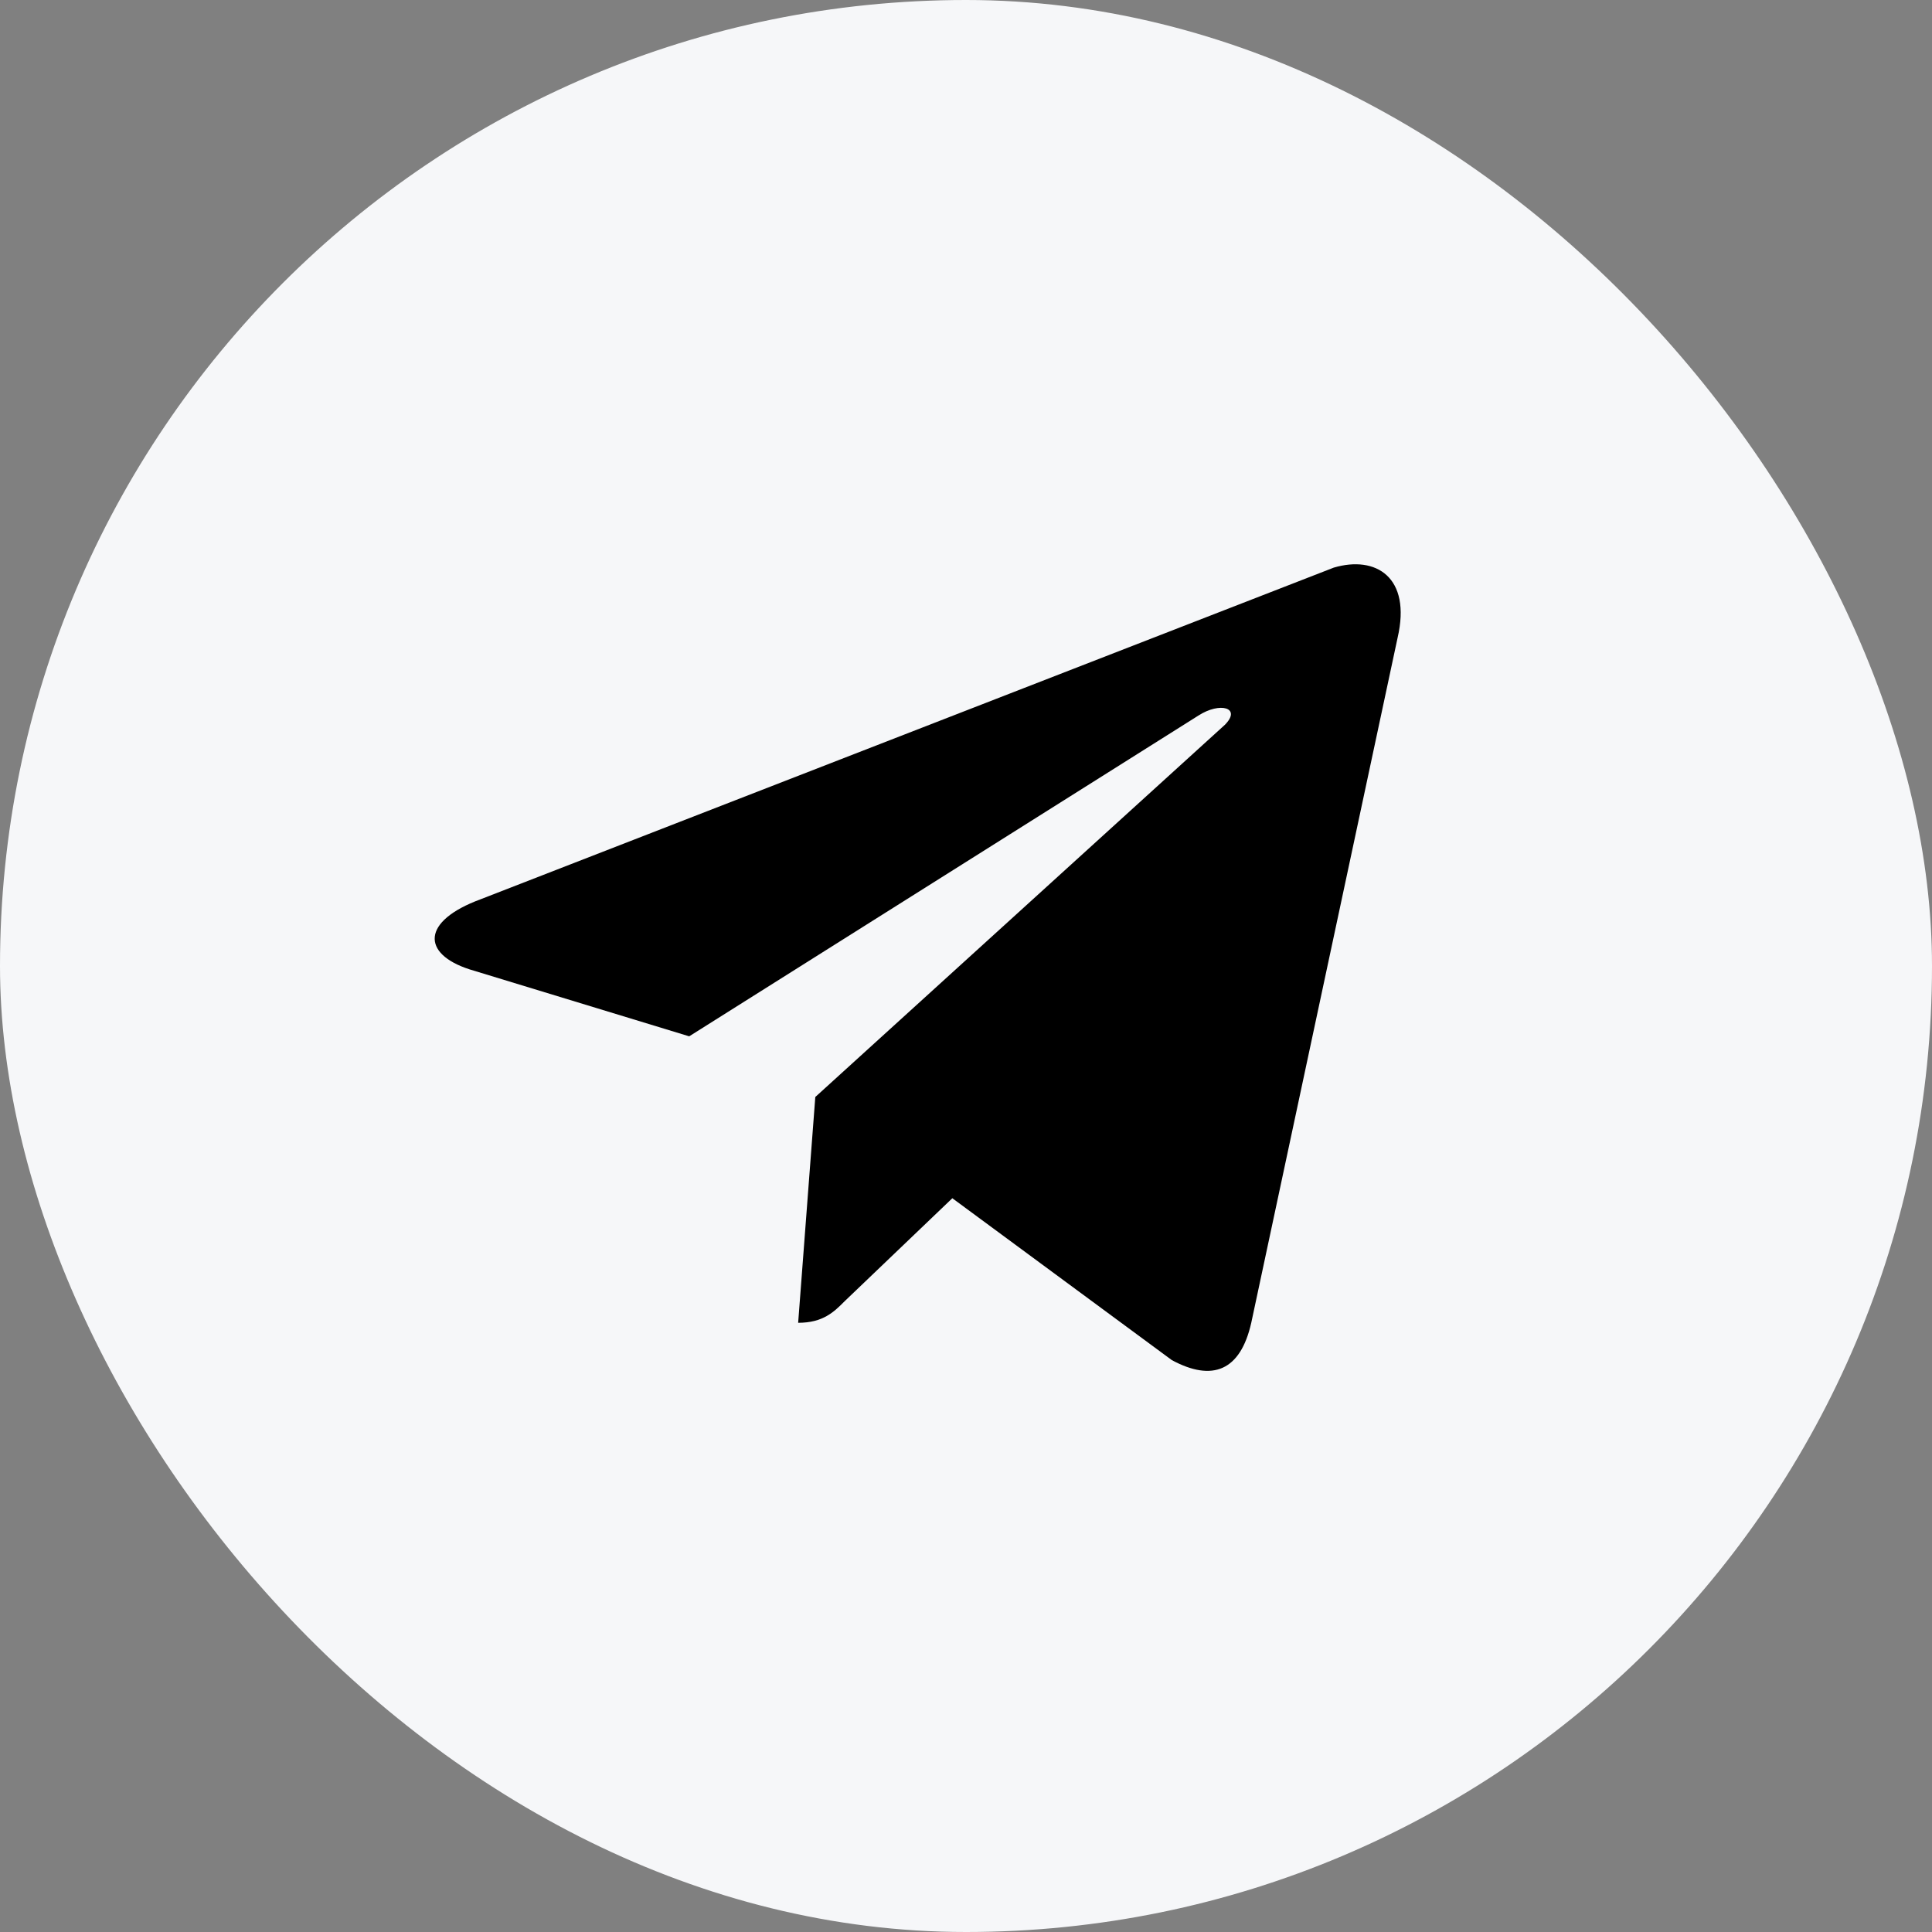 <svg width="40" height="40" viewBox="0 0 40 40" fill="none" xmlns="http://www.w3.org/2000/svg">
<rect x="0" y="0" width="40" height="40" fill="#808080" stroke="none"/>
<rect width="40" height="40" rx="20" fill="#F6F7F9"/>
<path d="M28.936 13.203L25.906 27.387C25.68 28.387 25.1 28.611 24.262 28.16L19.717 24.808L17.492 26.936C17.267 27.162 17.041 27.387 16.525 27.387L16.88 22.712L25.358 15.008C25.712 14.653 25.261 14.524 24.81 14.816L14.269 21.456L9.723 20.07C8.724 19.747 8.724 19.07 9.949 18.619L27.614 11.752C28.484 11.495 29.226 11.947 28.936 13.203Z" fill="black"/>
</svg>
